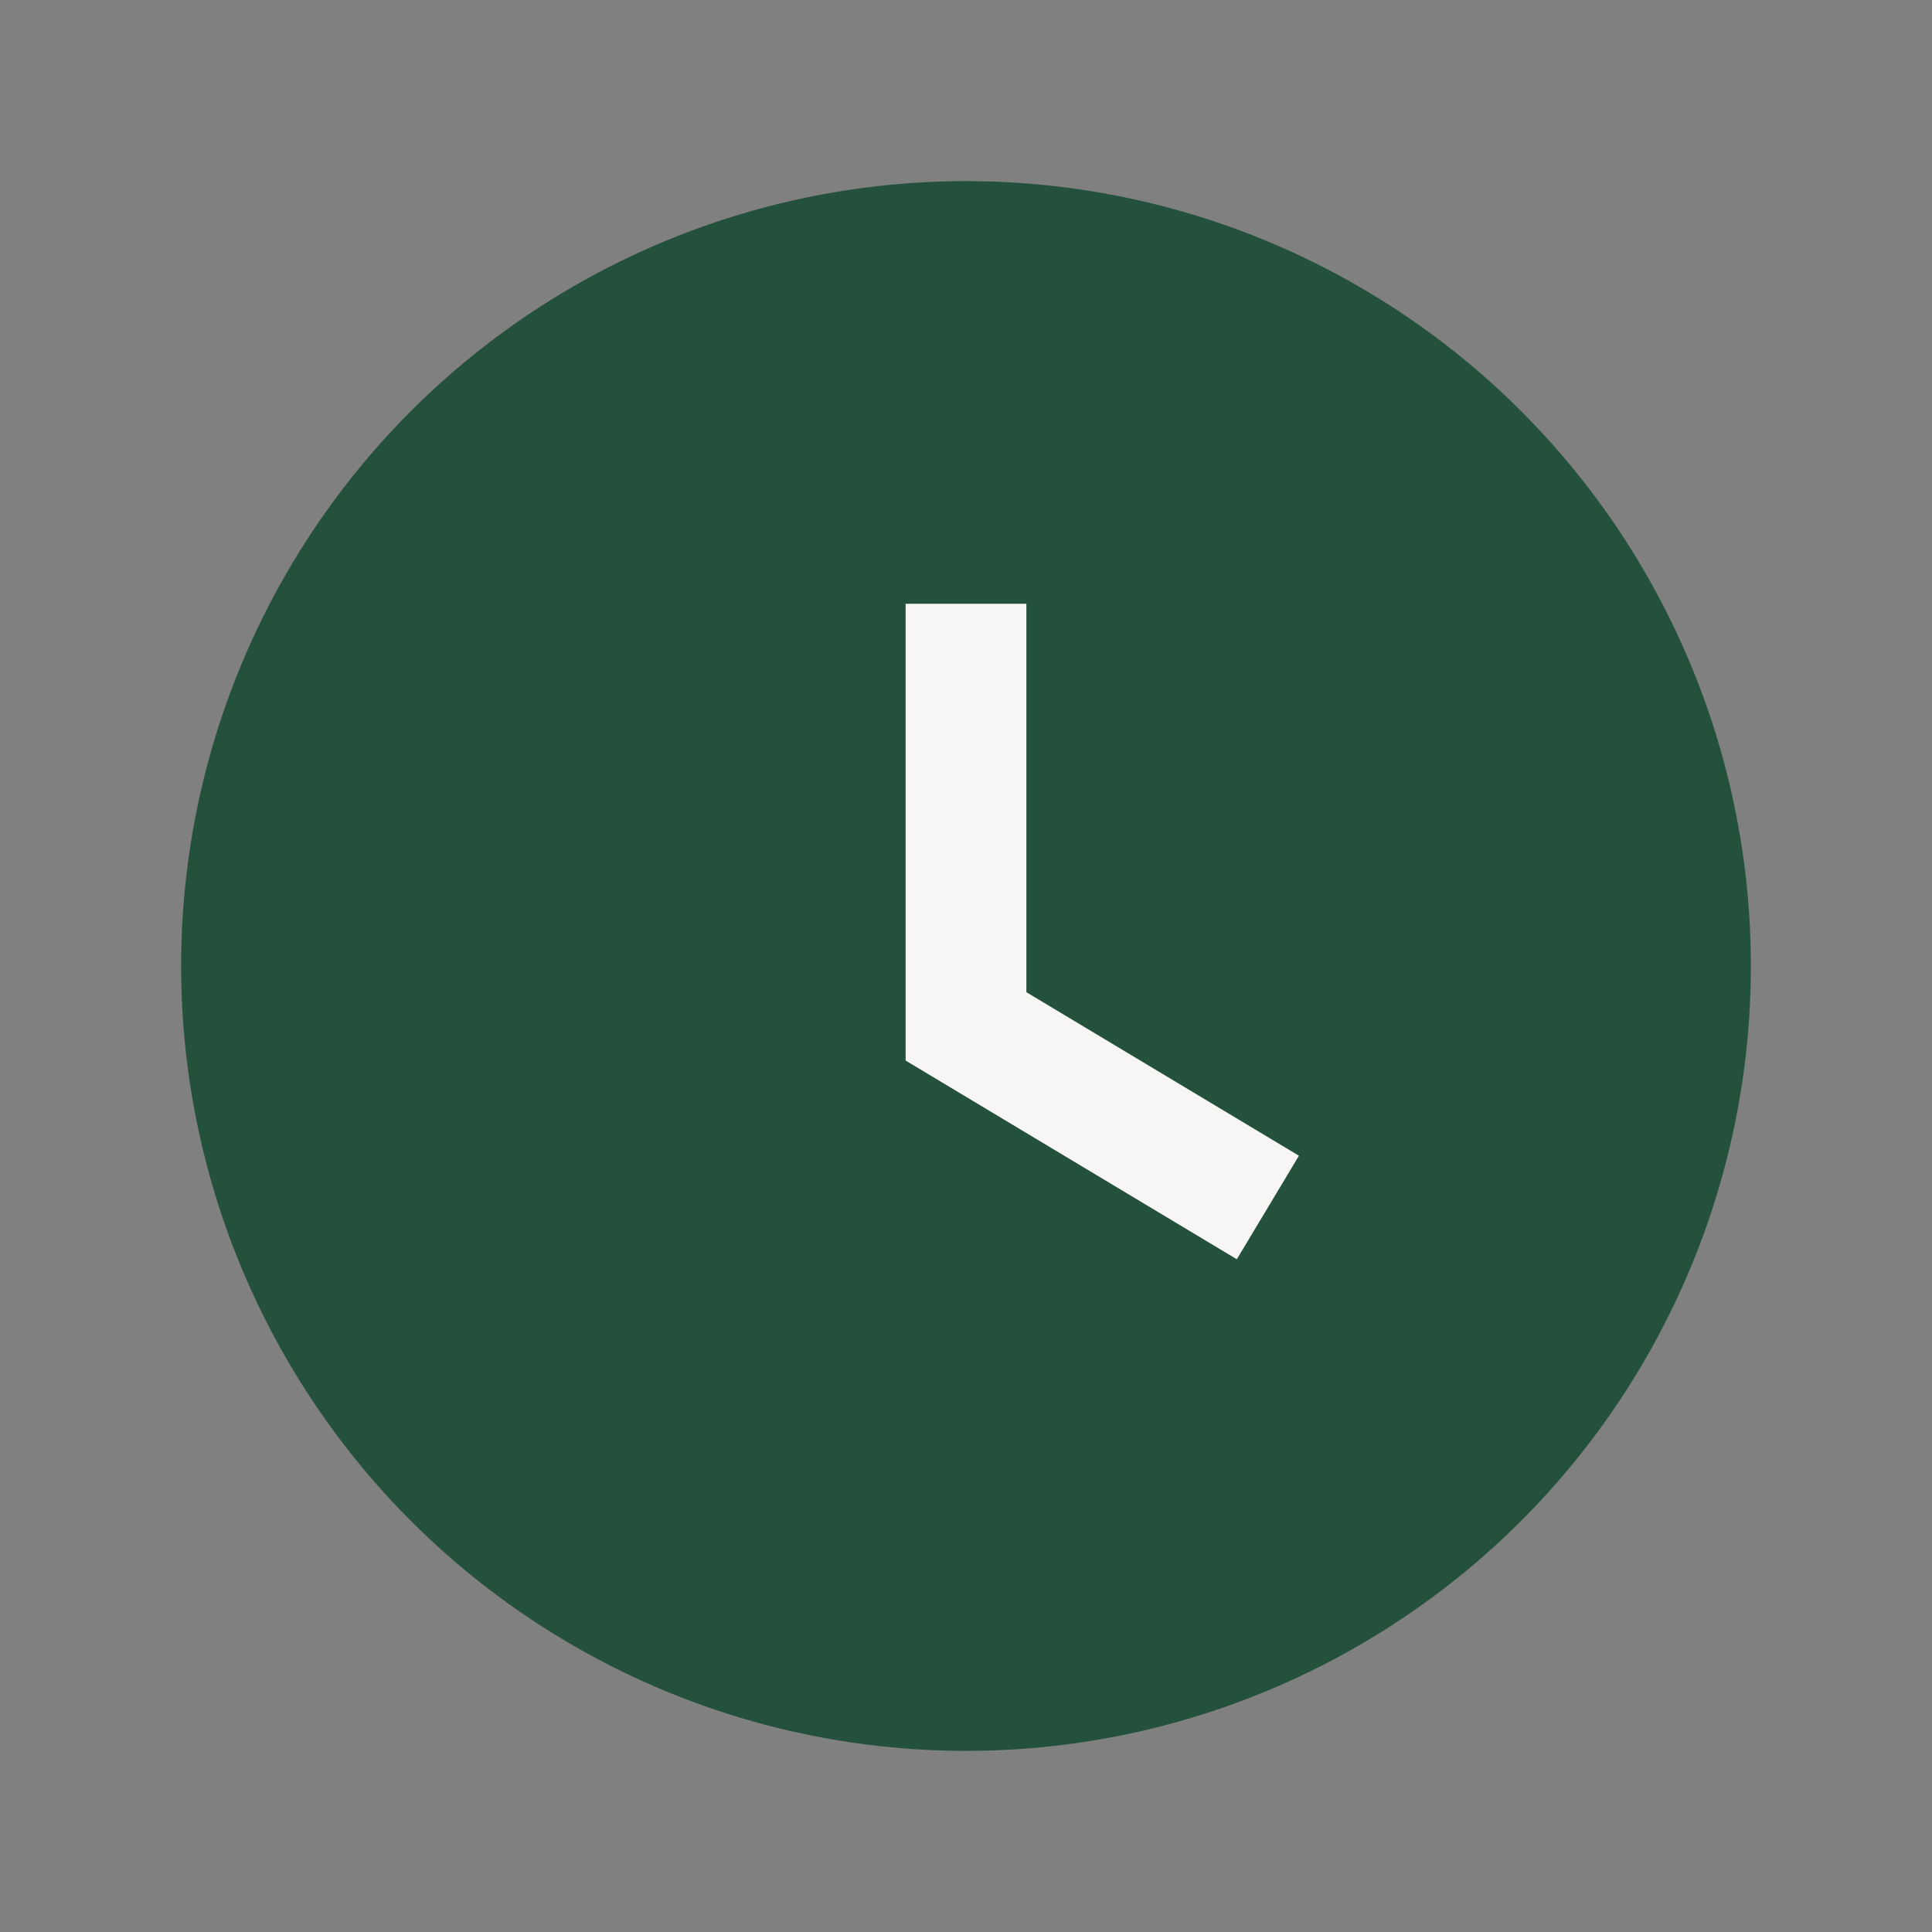 <?xml version="1.0" encoding="UTF-8"?>
<svg xmlns="http://www.w3.org/2000/svg" width="32" height="32" viewBox="0 0 32 32"><rect x="0" y="0" width="32" height="32" fill="#808080" stroke="none"/><circle cx="16" cy="16" r="13" fill="#24513C"/><path d="M16 10v7l5 3" stroke="#F7F6F4" stroke-width="2" fill="none"/></svg>